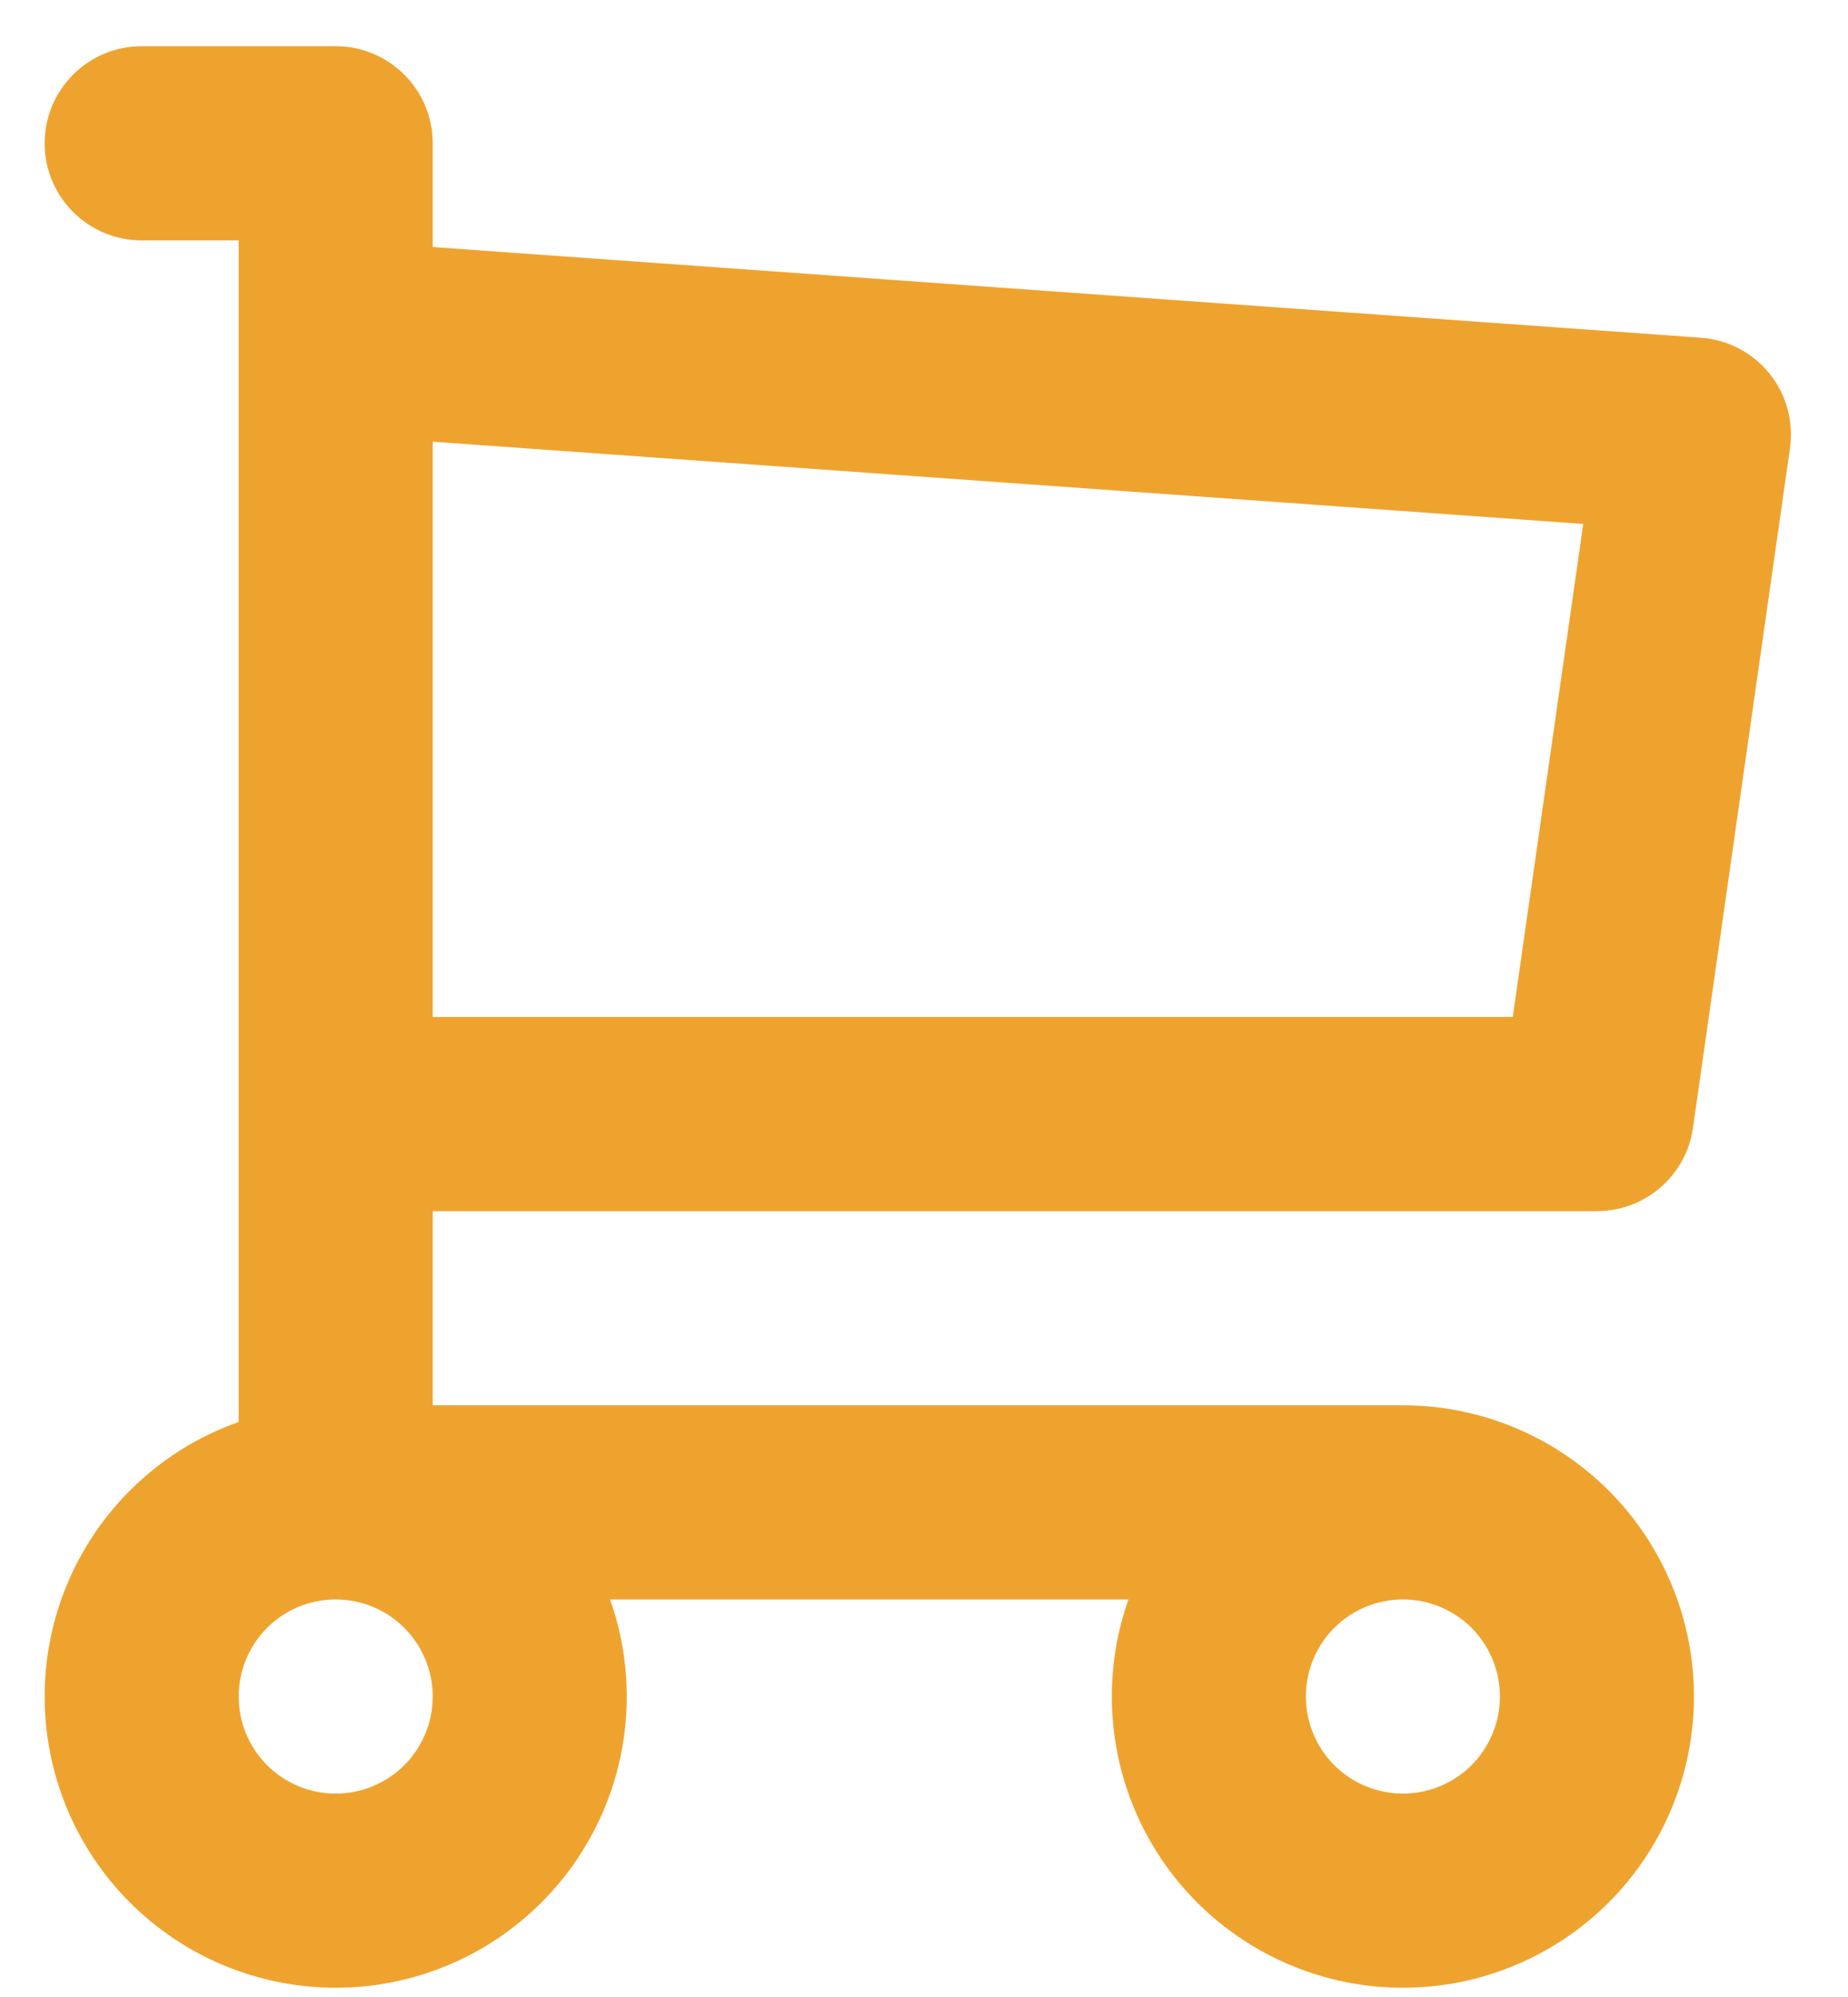 <?xml version="1.0" encoding="UTF-8"?> <svg xmlns="http://www.w3.org/2000/svg" width="25" height="27" viewBox="0 0 25 27" fill="none"><path fill-rule="evenodd" clip-rule="evenodd" d="M0.604 1.938C0.604 1.213 1.191 0.625 1.916 0.625H4.541C5.266 0.625 5.854 1.213 5.854 1.938V3.34L23.009 4.566C23.373 4.592 23.709 4.767 23.938 5.051C24.166 5.334 24.267 5.7 24.215 6.061L22.903 15.248C22.811 15.895 22.257 16.375 21.604 16.375H5.854V19H18.979C20.023 19 21.024 19.415 21.763 20.153C22.501 20.892 22.916 21.893 22.916 22.938C22.916 23.982 22.501 24.983 21.763 25.722C21.024 26.46 20.023 26.875 18.979 26.875C17.934 26.875 16.933 26.46 16.194 25.722C15.456 24.983 15.041 23.982 15.041 22.938C15.041 22.486 15.118 22.043 15.266 21.625H8.253C8.401 22.043 8.479 22.486 8.479 22.938C8.479 23.982 8.064 24.983 7.325 25.722C6.587 26.46 5.585 26.875 4.541 26.875C3.497 26.875 2.495 26.46 1.757 25.722C1.018 24.983 0.604 23.982 0.604 22.938C0.604 21.893 1.018 20.892 1.757 20.153C2.176 19.734 2.68 19.419 3.229 19.225V4.576C3.228 4.568 3.228 4.56 3.229 4.552V3.25H1.916C1.191 3.25 0.604 2.662 0.604 1.938ZM5.854 5.972V13.75H20.465L21.418 7.084L5.854 5.972ZM4.541 21.625C4.193 21.625 3.859 21.763 3.613 22.009C3.367 22.256 3.229 22.589 3.229 22.938C3.229 23.286 3.367 23.619 3.613 23.866C3.859 24.112 4.193 24.25 4.541 24.25C4.889 24.25 5.223 24.112 5.469 23.866C5.715 23.619 5.854 23.286 5.854 22.938C5.854 22.589 5.715 22.256 5.469 22.009C5.223 21.763 4.889 21.625 4.541 21.625ZM18.979 21.625C18.63 21.625 18.297 21.763 18.05 22.009C17.804 22.256 17.666 22.589 17.666 22.938C17.666 23.286 17.804 23.619 18.05 23.866C18.297 24.112 18.63 24.25 18.979 24.25C19.327 24.25 19.66 24.112 19.907 23.866C20.153 23.619 20.291 23.286 20.291 22.938C20.291 22.589 20.153 22.256 19.907 22.009C19.66 21.763 19.327 21.625 18.979 21.625Z" fill="#EFA32F"></path></svg> 